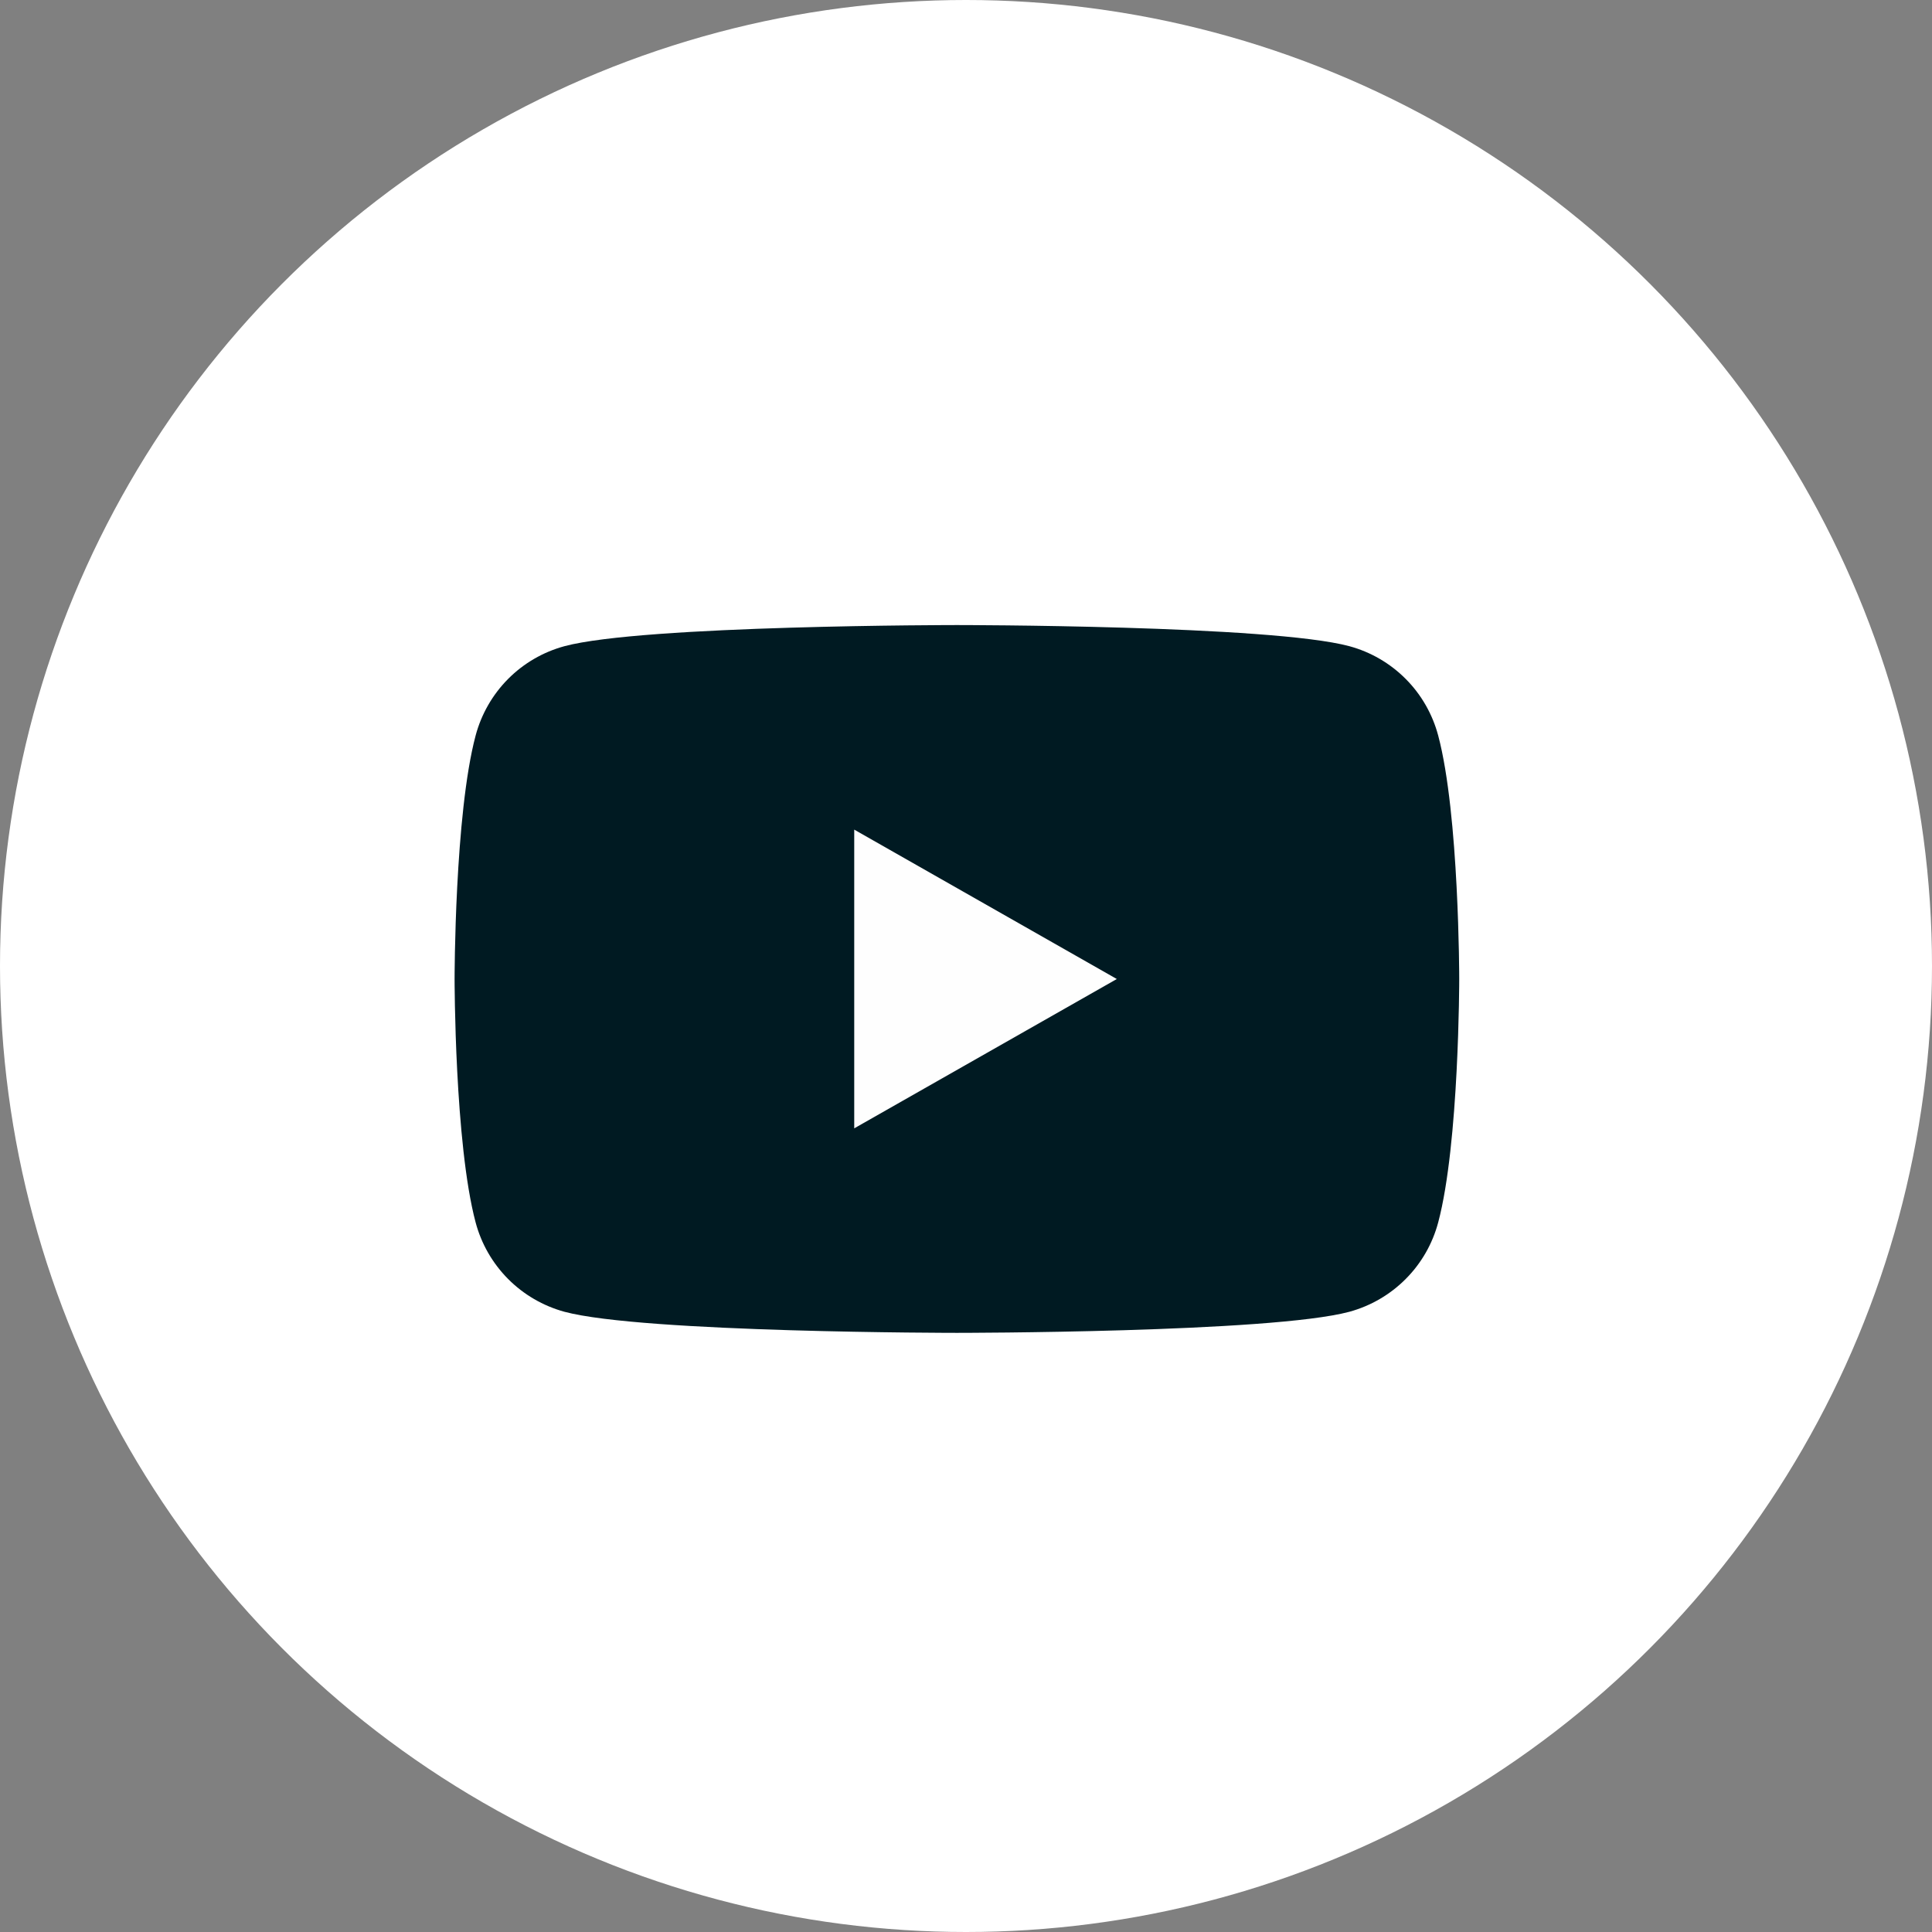 <svg width="34" height="34" viewBox="0 0 34 34" fill="none" xmlns="http://www.w3.org/2000/svg">
<rect x="0" y="0" width="34" height="34" fill="#808080" stroke="none"/>
<g id="Group 1595">
<g id="Group 1596">
<circle id="Ellipse 1408" cx="17" cy="17" r="17" fill="white"/>
<g id="Group 1583">
<path id="Vector" d="M25.31 12.945C25.21 12.569 25.014 12.225 24.739 11.949C24.465 11.673 24.123 11.474 23.747 11.372C22.365 11 16.84 11 16.84 11C16.84 11 11.315 11 9.933 11.372C9.557 11.474 9.215 11.673 8.941 11.949C8.667 12.225 8.47 12.569 8.37 12.945C8 14.333 8 17.228 8 17.228C8 17.228 8 20.123 8.37 21.512C8.47 21.888 8.667 22.231 8.941 22.507C9.215 22.783 9.557 22.982 9.933 23.085C11.315 23.456 16.84 23.456 16.84 23.456C16.84 23.456 22.365 23.456 23.747 23.085C24.123 22.982 24.465 22.783 24.739 22.507C25.014 22.231 25.21 21.888 25.31 21.512C25.68 20.123 25.68 17.228 25.68 17.228C25.68 17.228 25.68 14.333 25.31 12.945Z" fill="#001A22"/>
<path id="Vector_2" d="M15.033 19.857V14.6L19.654 17.229L15.033 19.857Z" fill="#FEFEFE"/>
</g>
</g>
</g>
</svg>
